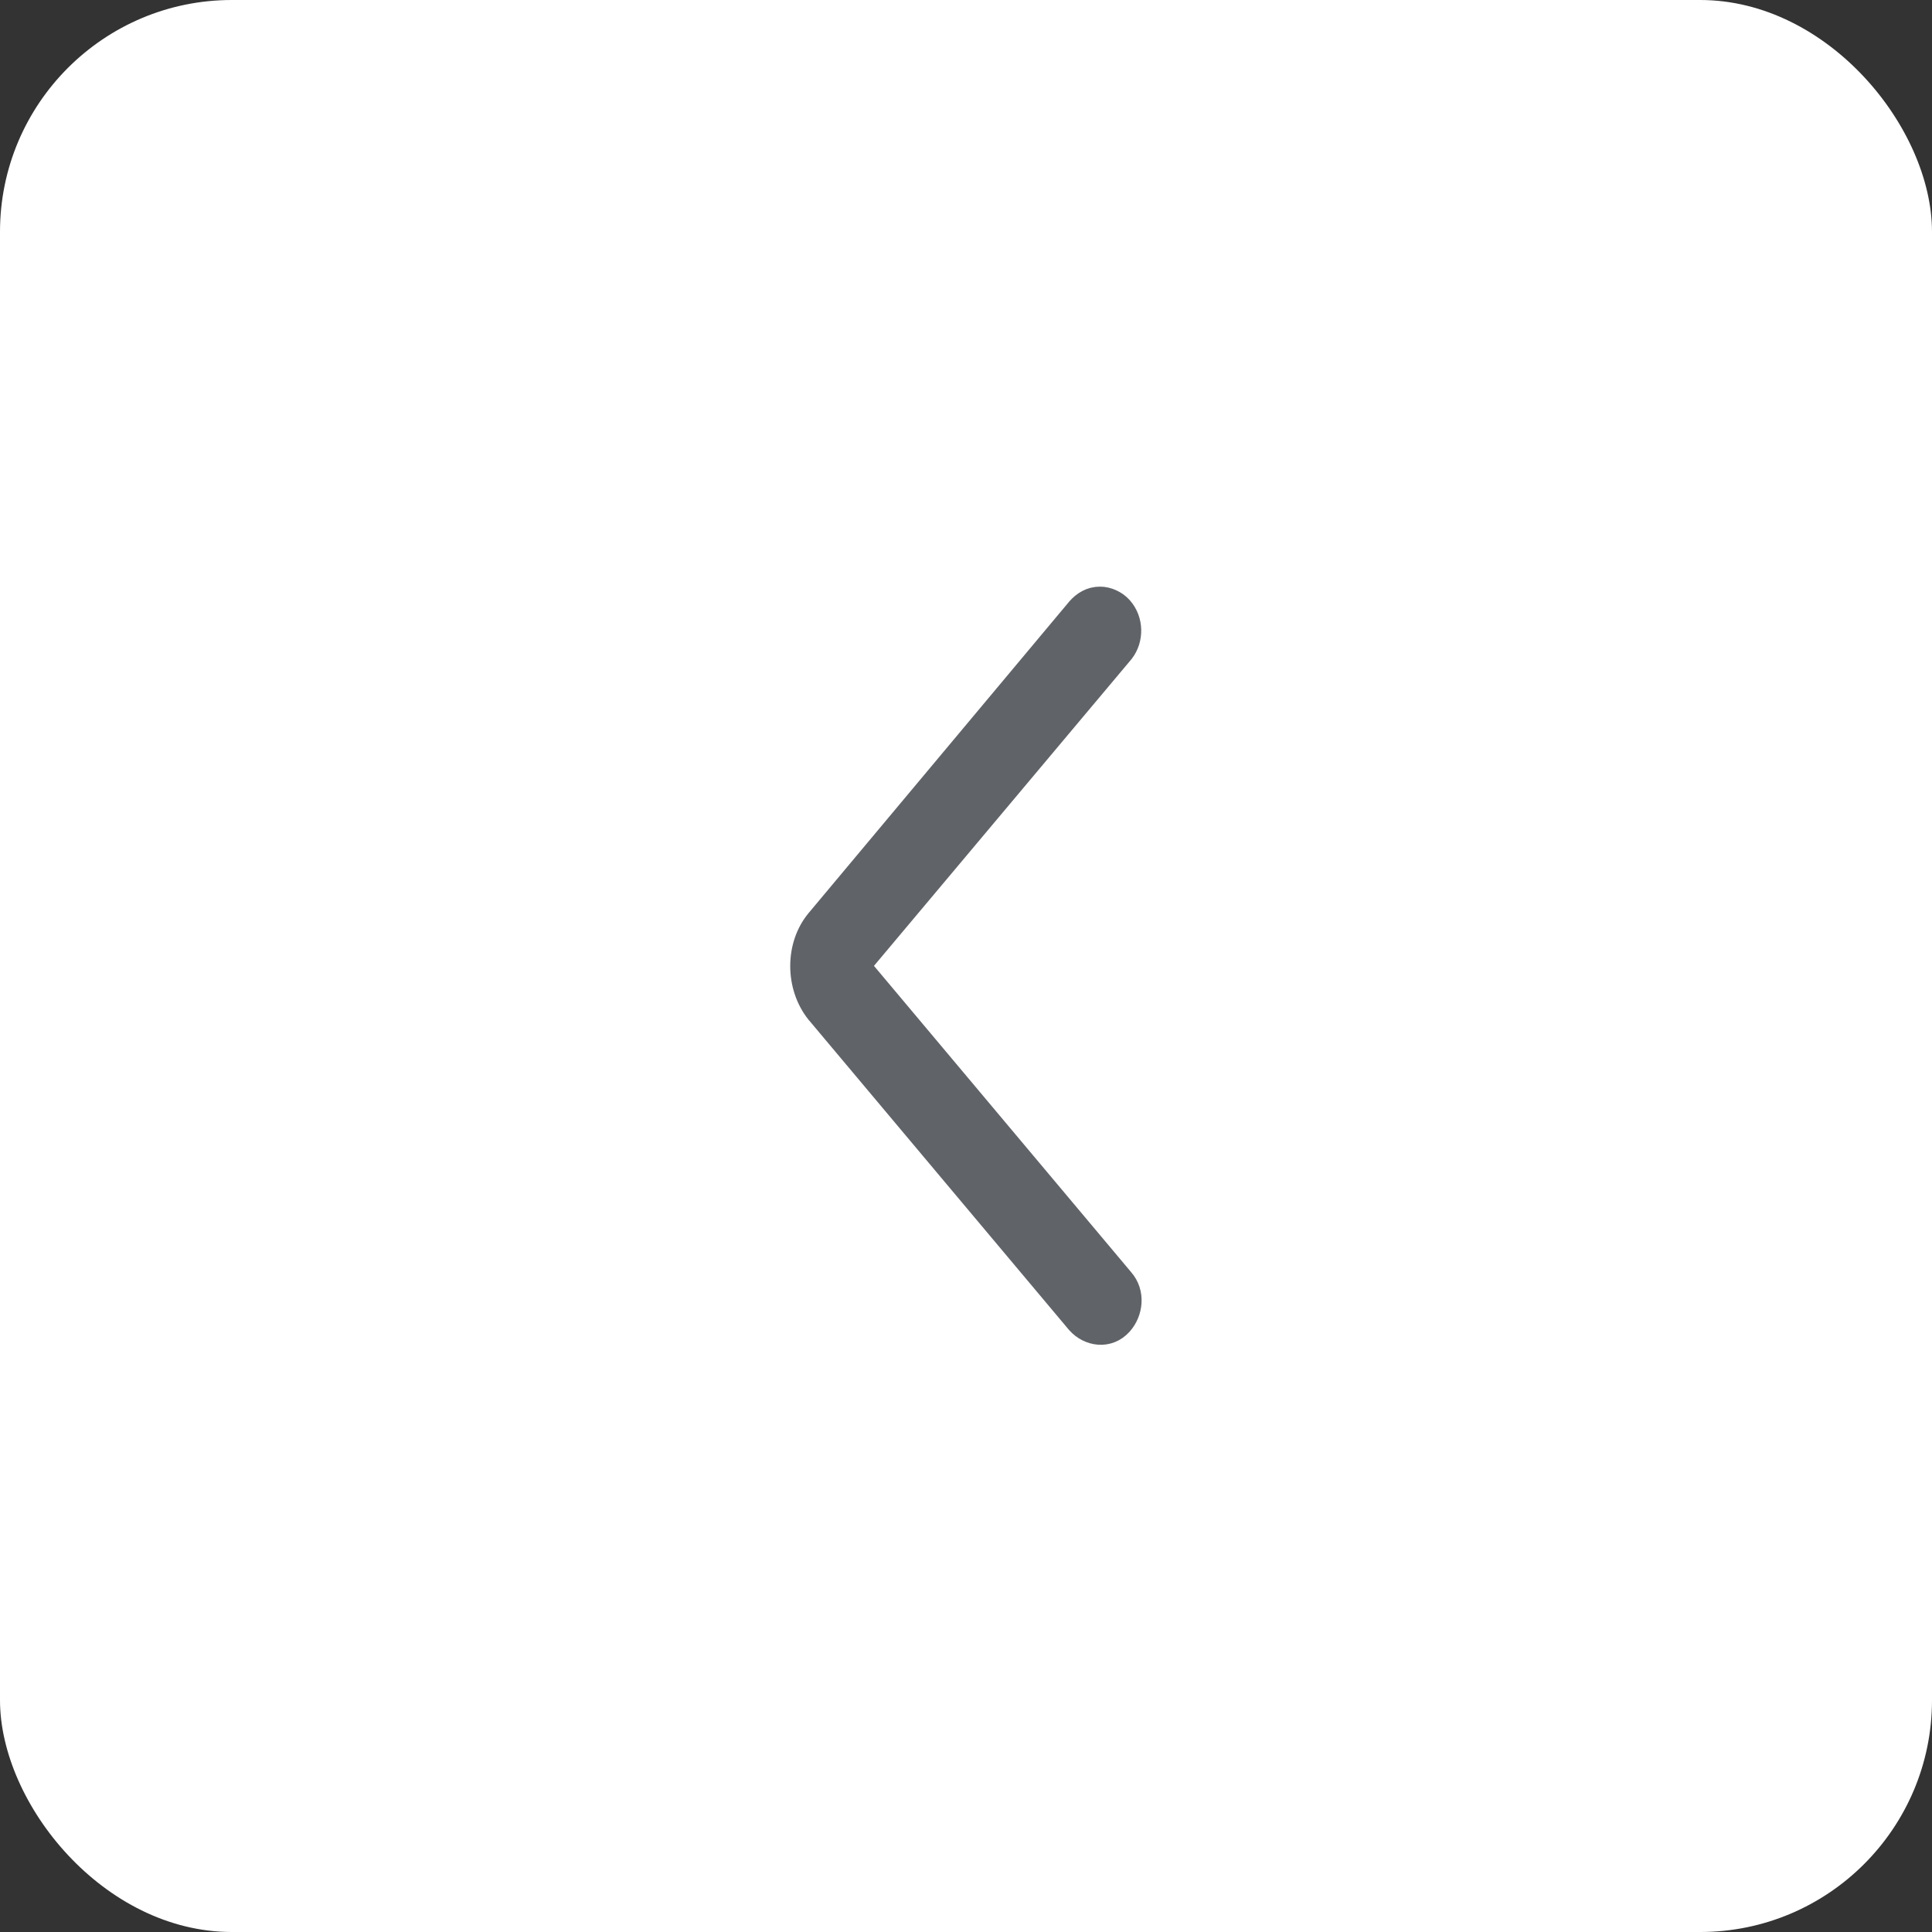 <svg width="25" height="25" viewBox="0 0 25 25" fill="none" xmlns="http://www.w3.org/2000/svg">
<rect x="0" y="0" width="25" height="25" fill="#333333" stroke="none"/>
<rect x="25" y="25" width="25" height="25" rx="3" transform="rotate(180 25 25)" fill="white"/>
<path d="M14.524 8.436L14.524 8.436L14.528 8.431C14.65 8.272 14.651 8.027 14.507 7.866C14.441 7.791 14.334 7.741 14.235 7.741C14.113 7.741 14.022 7.8 13.95 7.881L13.95 7.881L13.947 7.885L10.581 11.908C10.581 11.908 10.581 11.908 10.581 11.908C10.306 12.235 10.309 12.763 10.578 13.1L10.578 13.1L10.581 13.103L13.947 17.112L13.947 17.112L13.95 17.115C14.09 17.272 14.342 17.315 14.507 17.13C14.642 16.979 14.673 16.729 14.522 16.558L11.161 12.555C11.132 12.514 11.143 12.461 11.155 12.448L11.155 12.448L11.158 12.445L14.524 8.436Z" fill="#606368" stroke="#606368" stroke-width="0.3"/>
</svg>
